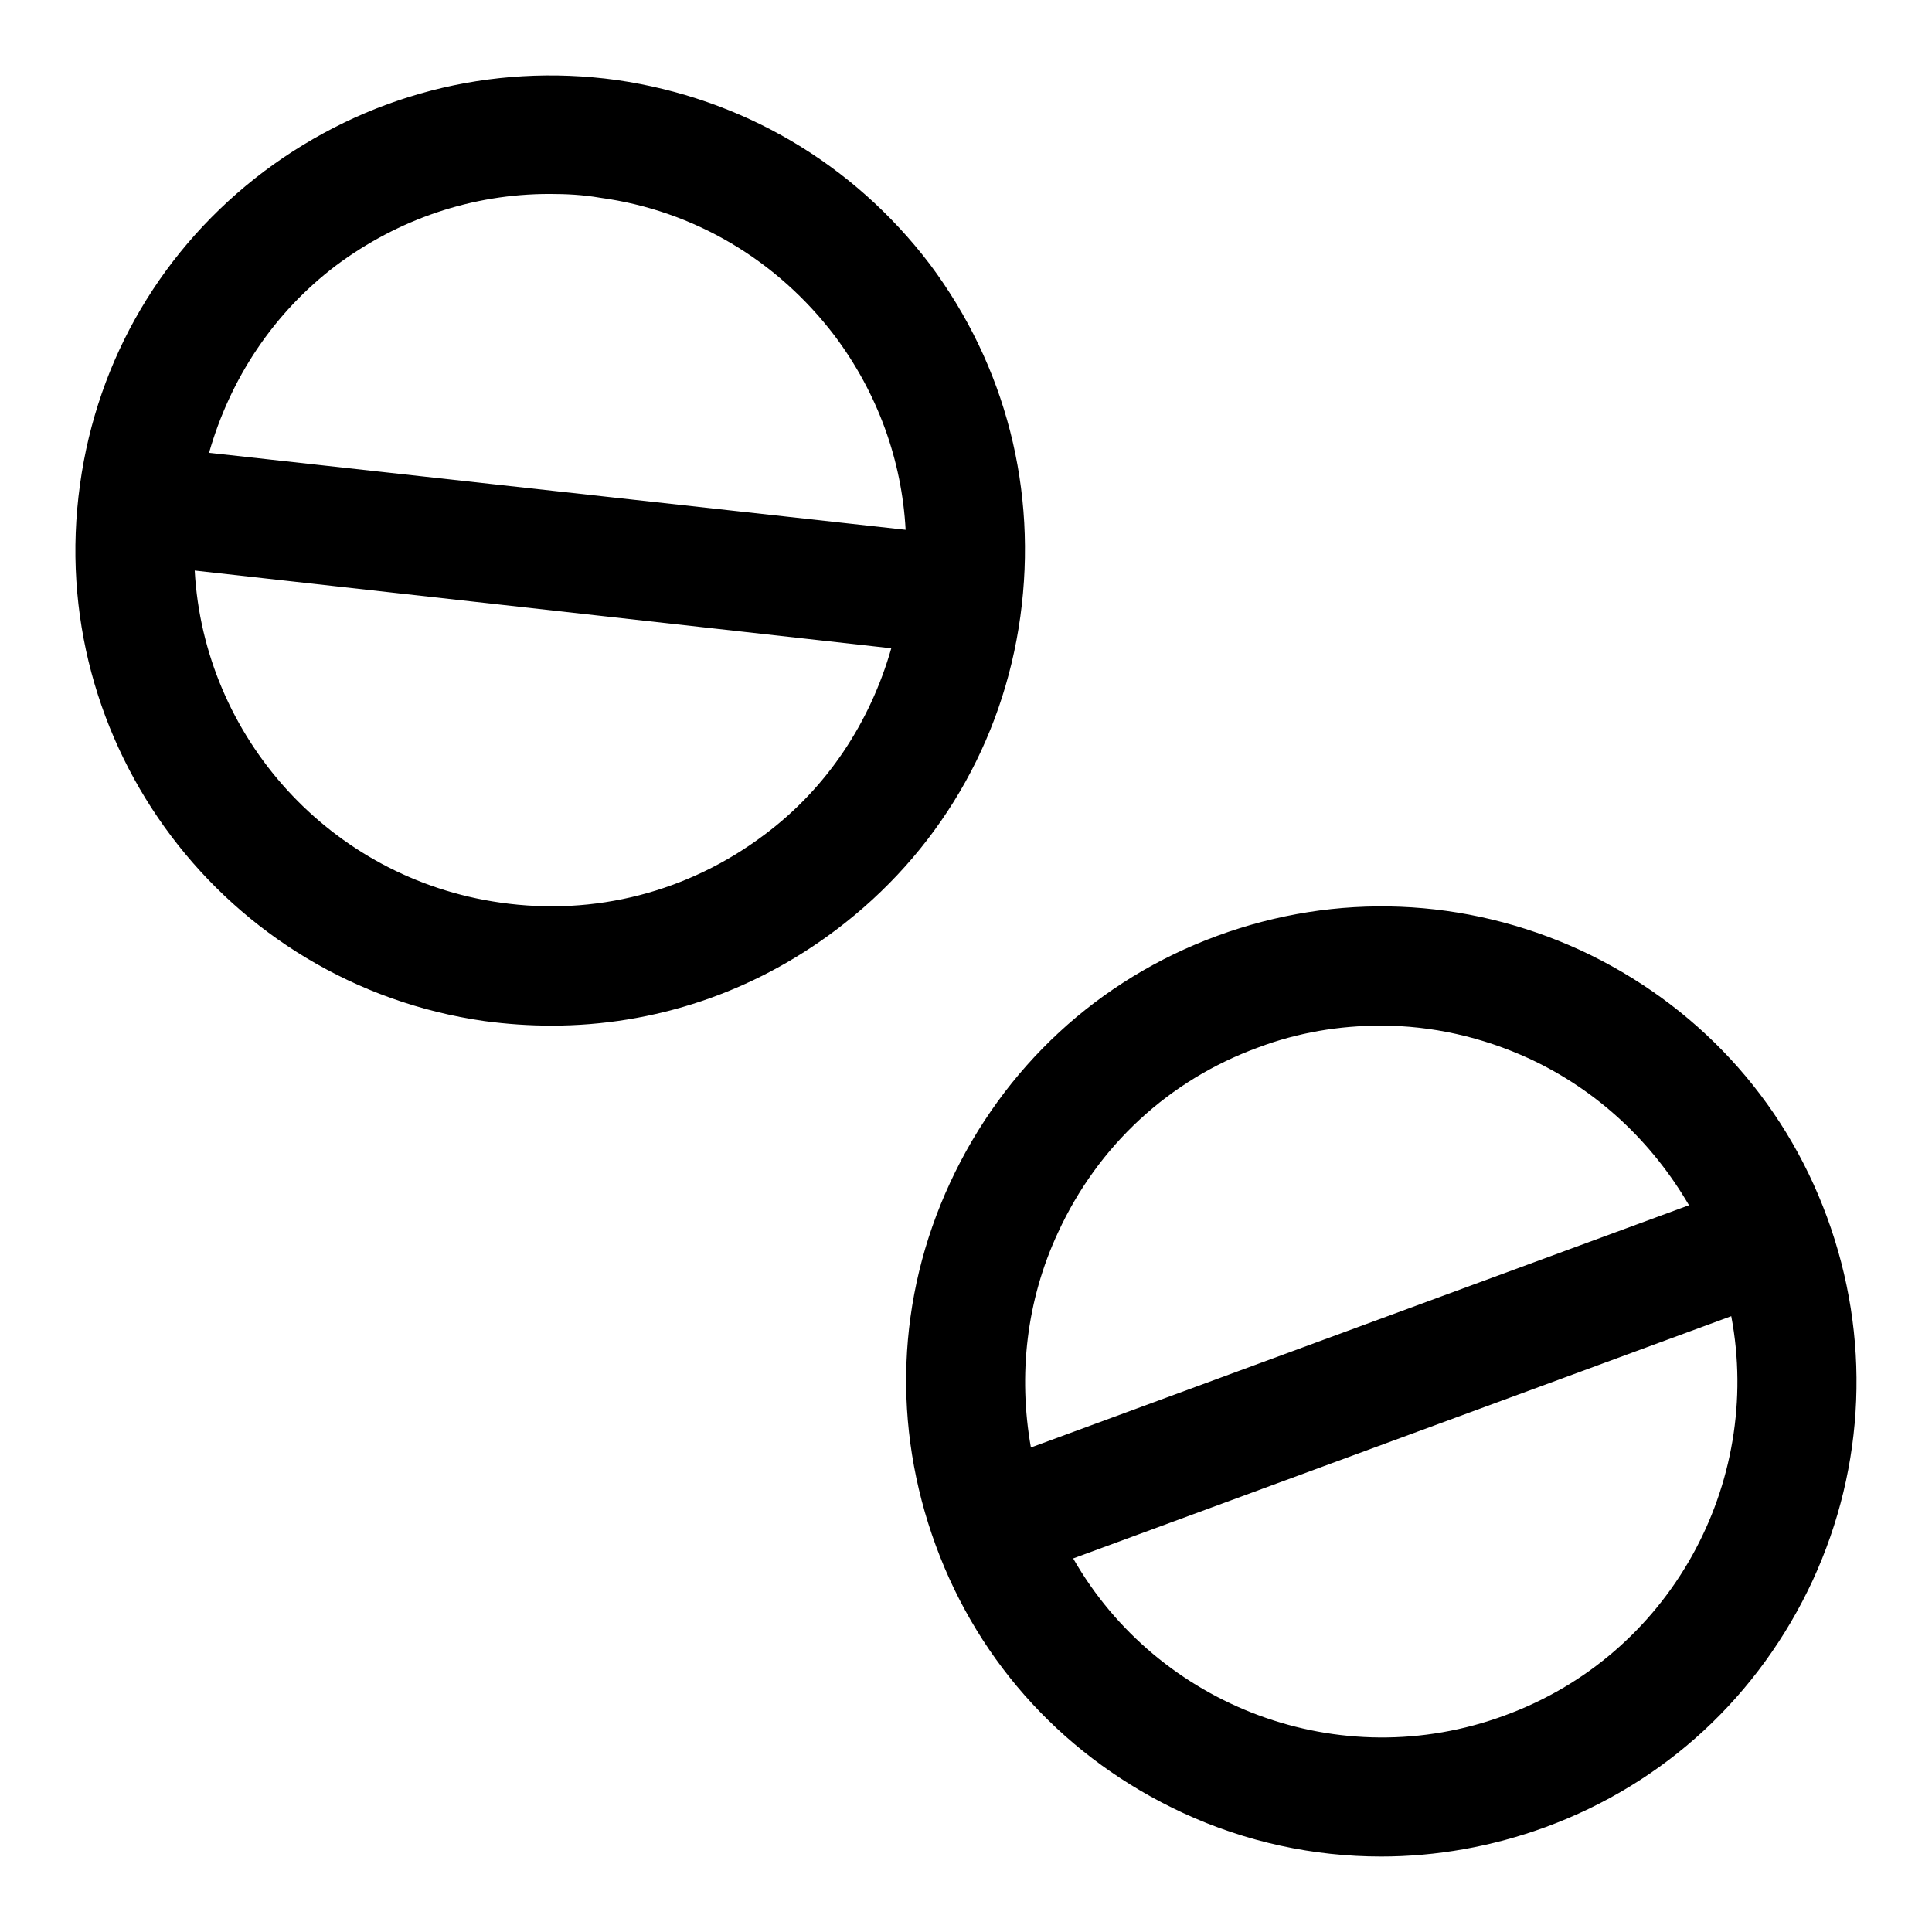 <?xml version="1.0" encoding="utf-8"?>
<!-- Svg Vector Icons : http://www.onlinewebfonts.com/icon -->
<!DOCTYPE svg PUBLIC "-//W3C//DTD SVG 1.1//EN" "http://www.w3.org/Graphics/SVG/1.1/DTD/svg11.dtd">
<svg version="1.1" xmlns="http://www.w3.org/2000/svg" xmlns:xlink="http://www.w3.org/1999/xlink" x="0px" y="0px" viewBox="0 0 256 256" enable-background="new 0 0 256 256" xml:space="preserve">
<g> <path fill="#000000" d="M242.1,161.3c-5.8-15.8-17.4-28.3-32.7-35.4c-15.3-7-32.3-7.7-48.1-1.9c-15.8,5.8-28.3,17.4-35.4,32.7 c-7.1,15.3-7.7,32.3-1.9,48.1c5.8,15.8,17.4,28.3,32.7,35.4c8.4,3.9,17.4,5.8,26.3,5.8c7.3,0,14.7-1.3,21.8-3.9 c15.8-5.8,28.3-17.4,35.4-32.7C247.2,194.2,247.9,177.1,242.1,161.3L242.1,161.3z M140.2,163.3c5.3-11.5,14.7-20.2,26.5-24.5 c5.3-2,10.8-2.9,16.3-2.9c6.7,0,13.4,1.5,19.7,4.4c9,4.2,16.2,11,21.1,19.4l-87.2,32.1C134.9,182.2,136,172.3,140.2,163.3z  M199.4,227.3c-21.9,8.1-46-1.2-57.2-20.8l87.2-32.1C233.6,196.6,221.3,219.3,199.4,227.3z M123.2,35C113,21.6,98.3,13,81.7,10.6 C65,8.3,48.5,12.6,35,22.7C21.6,32.8,12.9,47.5,10.6,64.2c-4.8,34.4,19.2,66.2,53.6,71.1c3,0.4,5.9,0.6,8.9,0.6 c13.6,0,26.7-4.4,37.7-12.7c13.4-10.1,22.1-24.8,24.4-41.5S133.3,48.5,123.2,35z M44.5,35.2c8.3-6.2,18.1-9.5,28.3-9.5 c2.2,0,4.4,0.1,6.7,0.5c12.5,1.7,23.5,8.3,31.1,18.3c5.7,7.6,8.9,16.5,9.4,25.7L27.7,60C30.5,50.2,36.2,41.5,44.5,35.2z  M101.3,110.6c-10.1,7.6-22.5,10.8-35,9c-22.6-3.2-39.3-22-40.5-44l92.3,10.3C115.3,95.7,109.6,104.4,101.3,110.6z"/></g>
</svg>